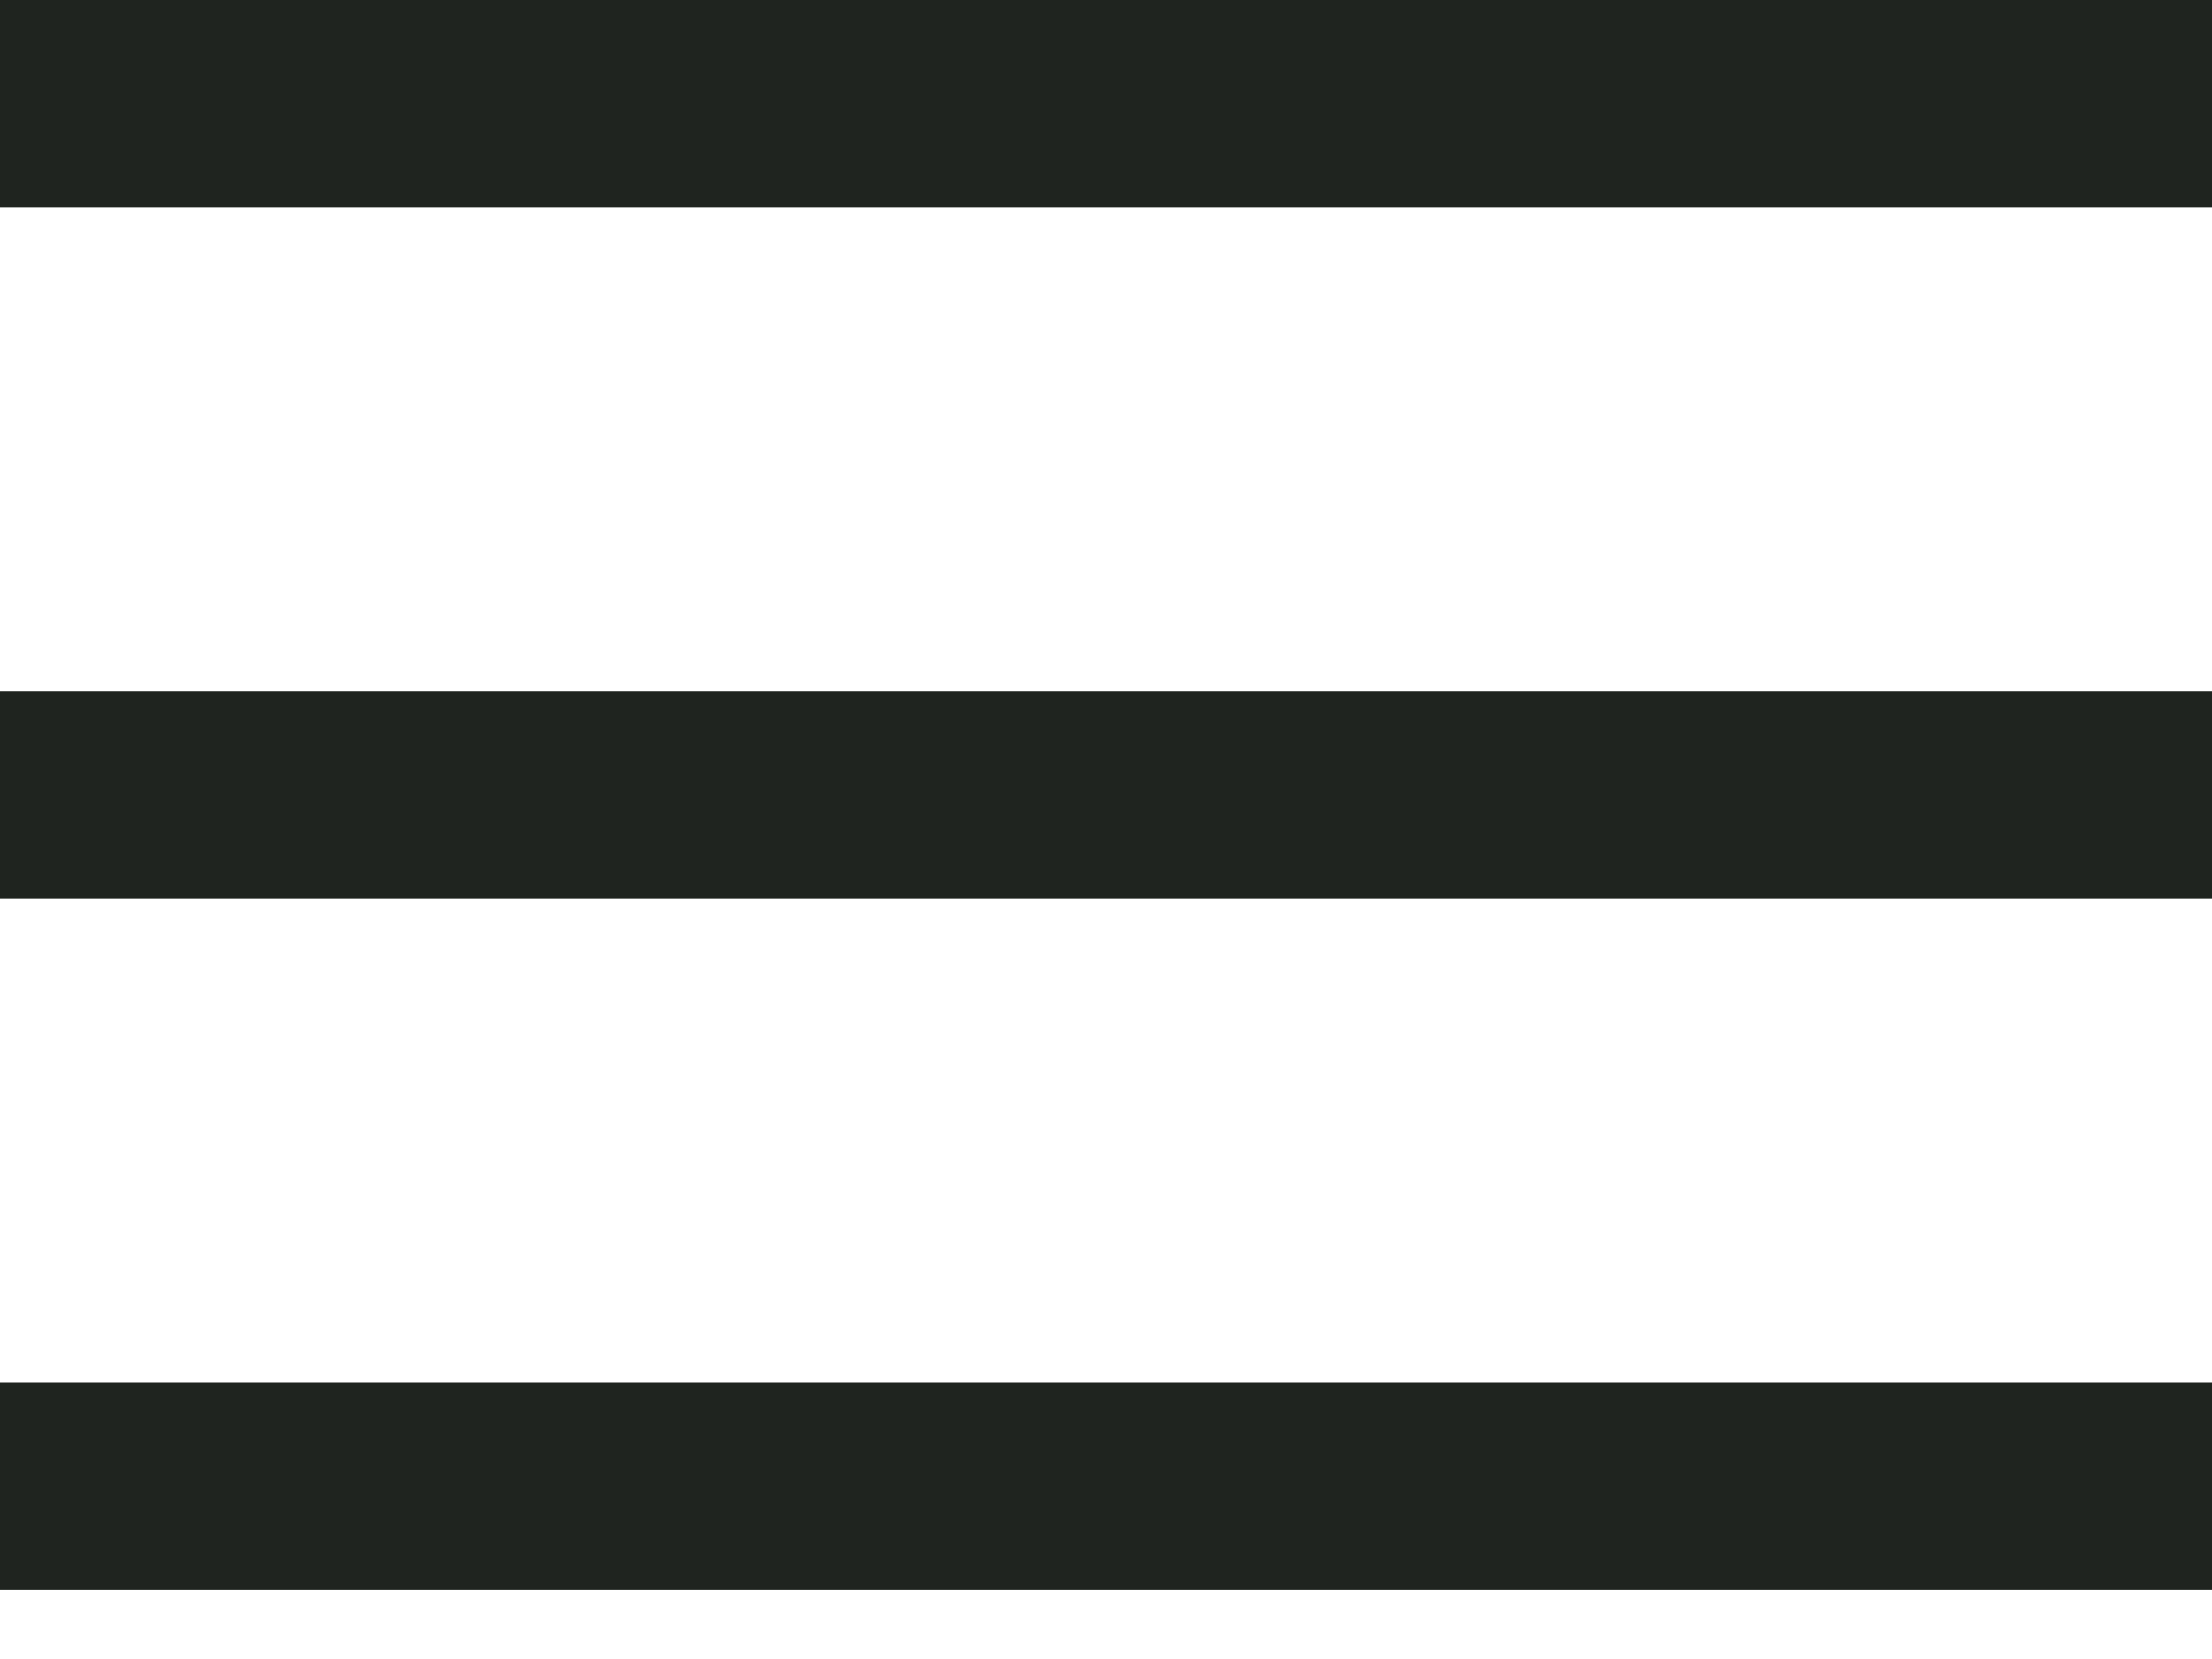 <svg width="16" height="12" viewBox="0 0 16 12" fill="none" xmlns="http://www.w3.org/2000/svg">
<line y1="0.75" x2="16" y2="0.75" stroke="#1F241F" stroke-width="1.5"/>
<line y1="5.75" x2="16" y2="5.75" stroke="#1F241F" stroke-width="1.5"/>
<line y1="10.75" x2="16" y2="10.75" stroke="#1F241F" stroke-width="1.5"/>
</svg>
